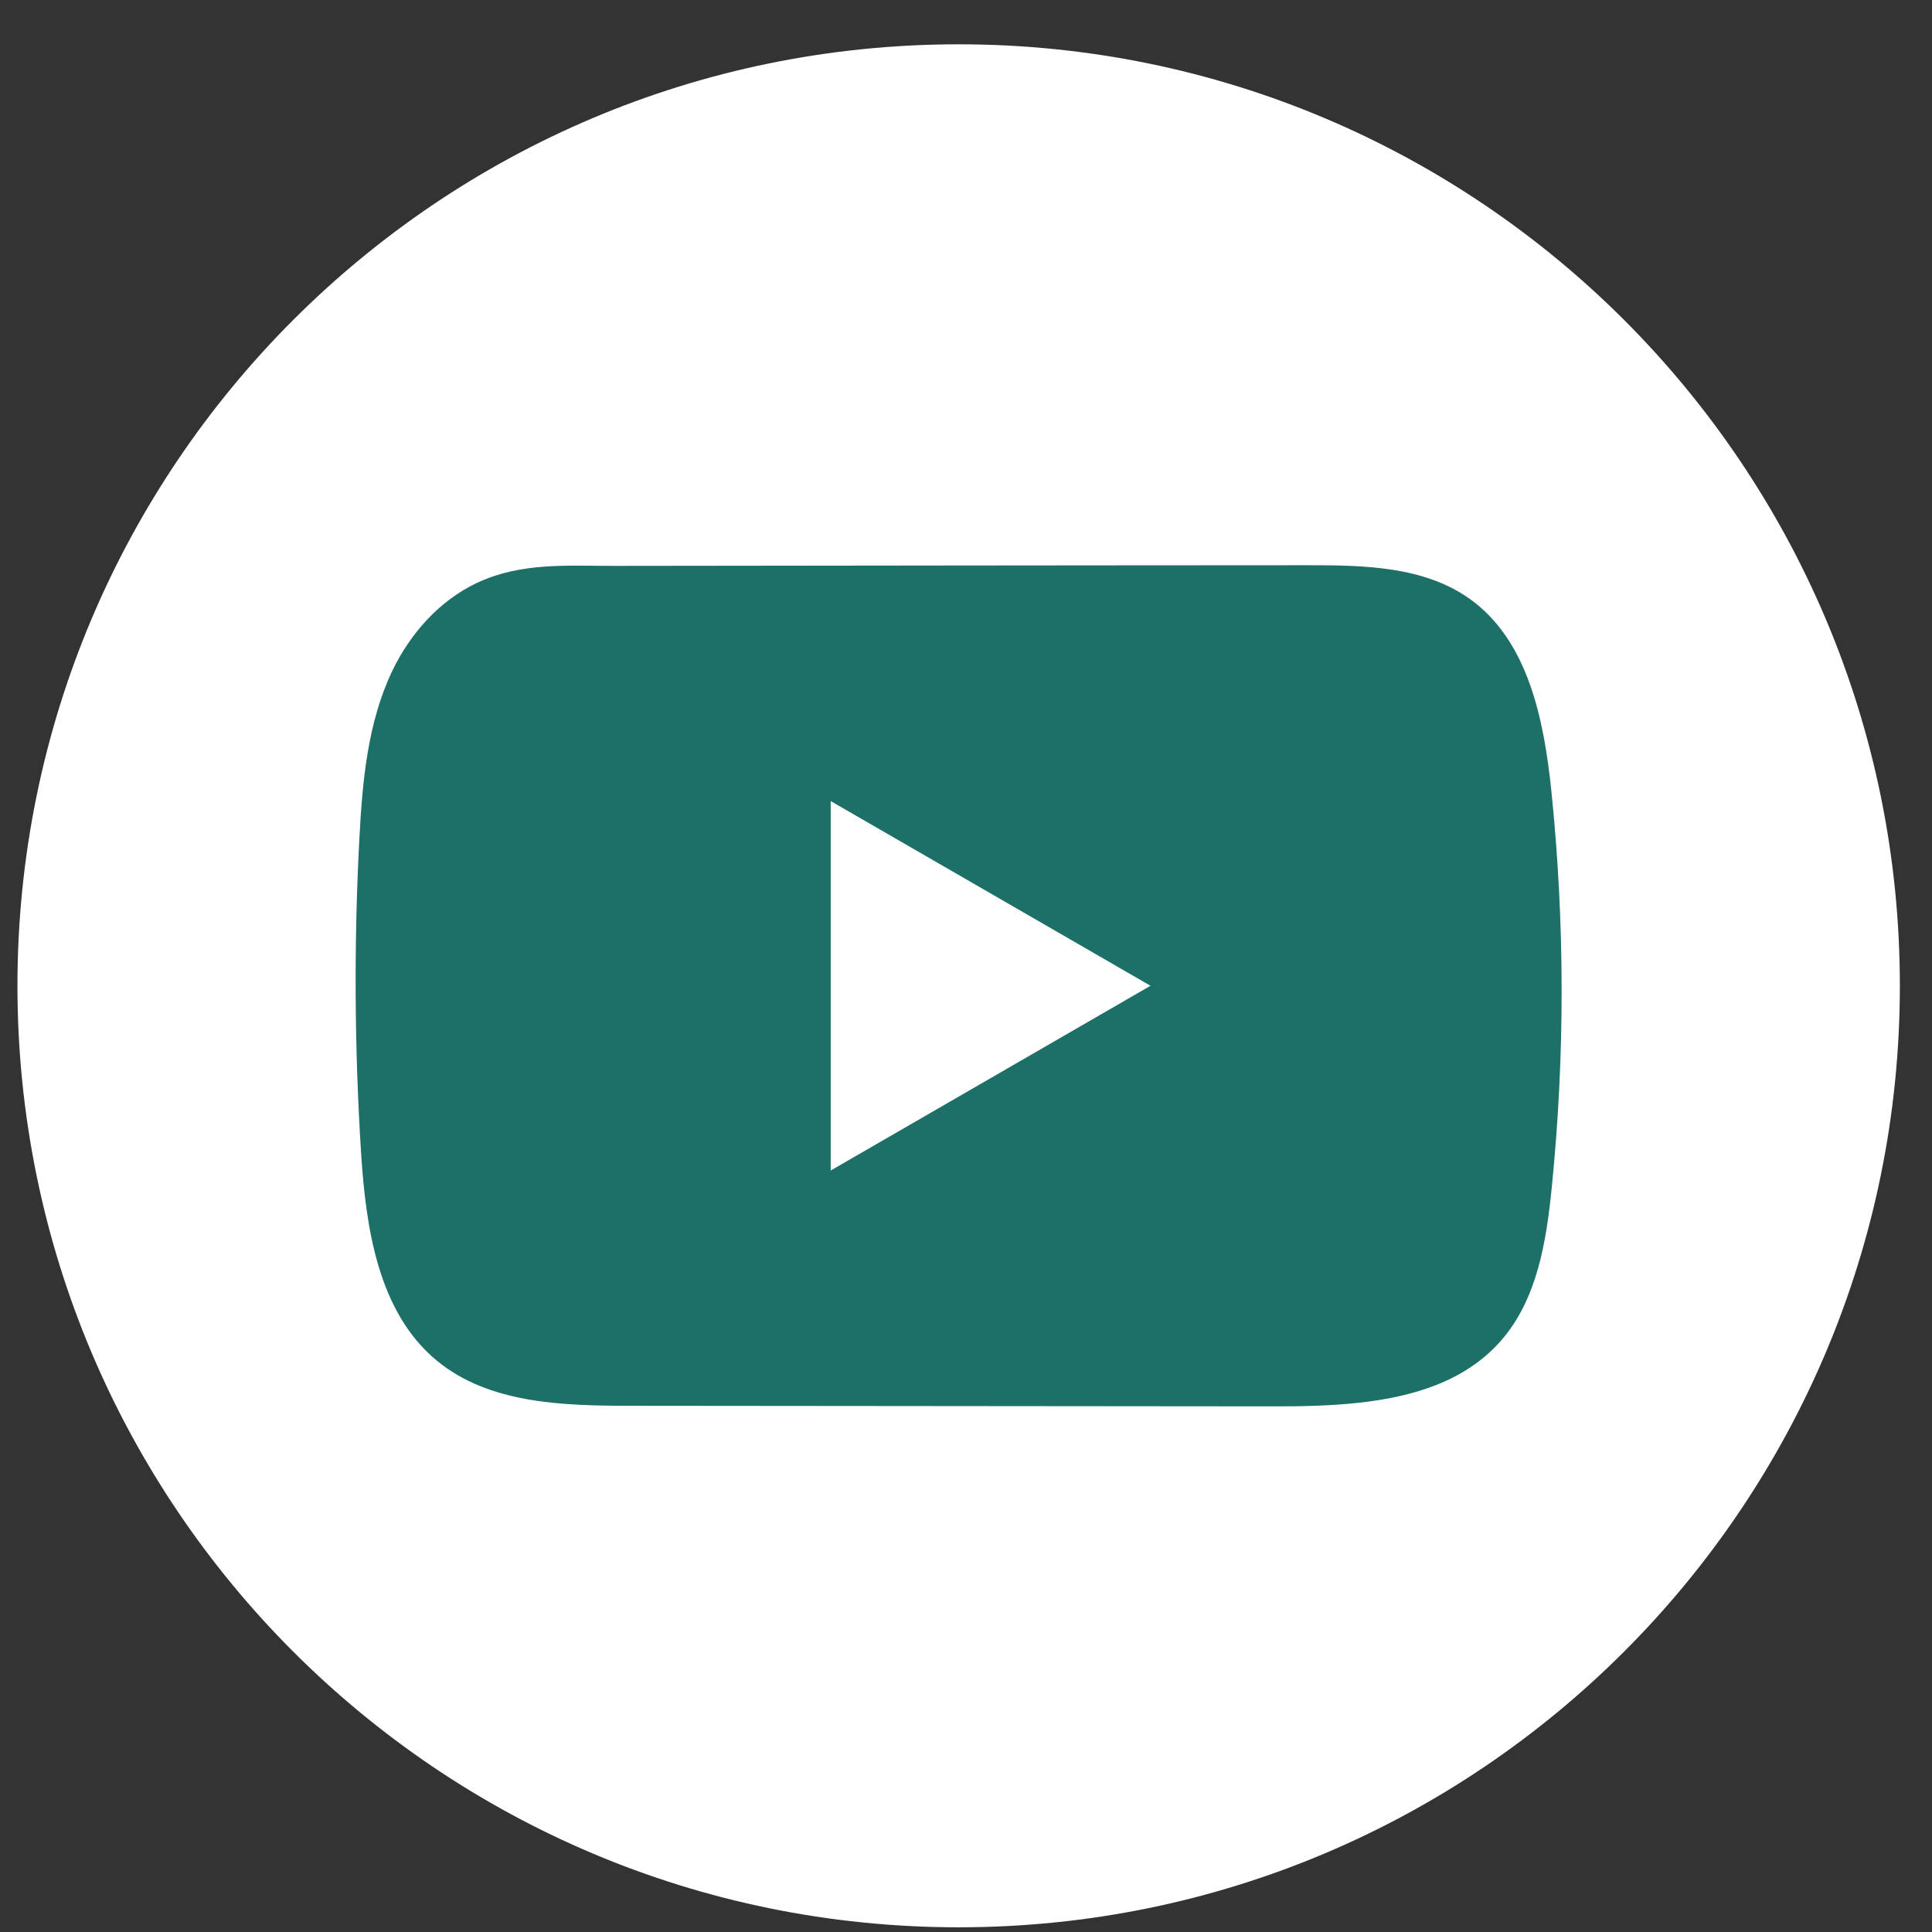 <svg width="30" height="30" viewBox="0 0 30 30" fill="none" xmlns="http://www.w3.org/2000/svg">
<rect x="0" y="0" width="30" height="30" fill="#333333" stroke="none"/>
<path d="M29.501 15.307C29.501 7.233 22.958 0.688 14.886 0.688C6.814 0.688 0.271 7.233 0.271 15.307C0.271 23.381 6.814 29.927 14.886 29.927C22.958 29.927 29.501 23.381 29.501 15.307Z" fill="white"/>
<path d="M24.089 12.278C23.974 11.168 23.727 9.94 22.816 9.295C22.11 8.795 21.183 8.776 20.317 8.777C18.487 8.777 16.656 8.78 14.825 8.781C13.065 8.784 11.305 8.785 9.545 8.787C8.809 8.787 8.094 8.73 7.411 9.049C6.825 9.322 6.366 9.842 6.09 10.42C5.707 11.224 5.627 12.136 5.58 13.025C5.495 14.645 5.504 16.27 5.606 17.889C5.681 19.07 5.871 20.376 6.784 21.129C7.593 21.796 8.735 21.828 9.785 21.829C13.117 21.832 16.449 21.835 19.782 21.838C20.209 21.839 20.655 21.83 21.09 21.783C21.947 21.691 22.763 21.445 23.314 20.81C23.869 20.17 24.012 19.28 24.096 18.436C24.302 16.39 24.3 14.324 24.089 12.278ZM12.899 18.176V12.439L17.865 15.307L12.899 18.176Z" fill="#1D7067"/>
</svg>
